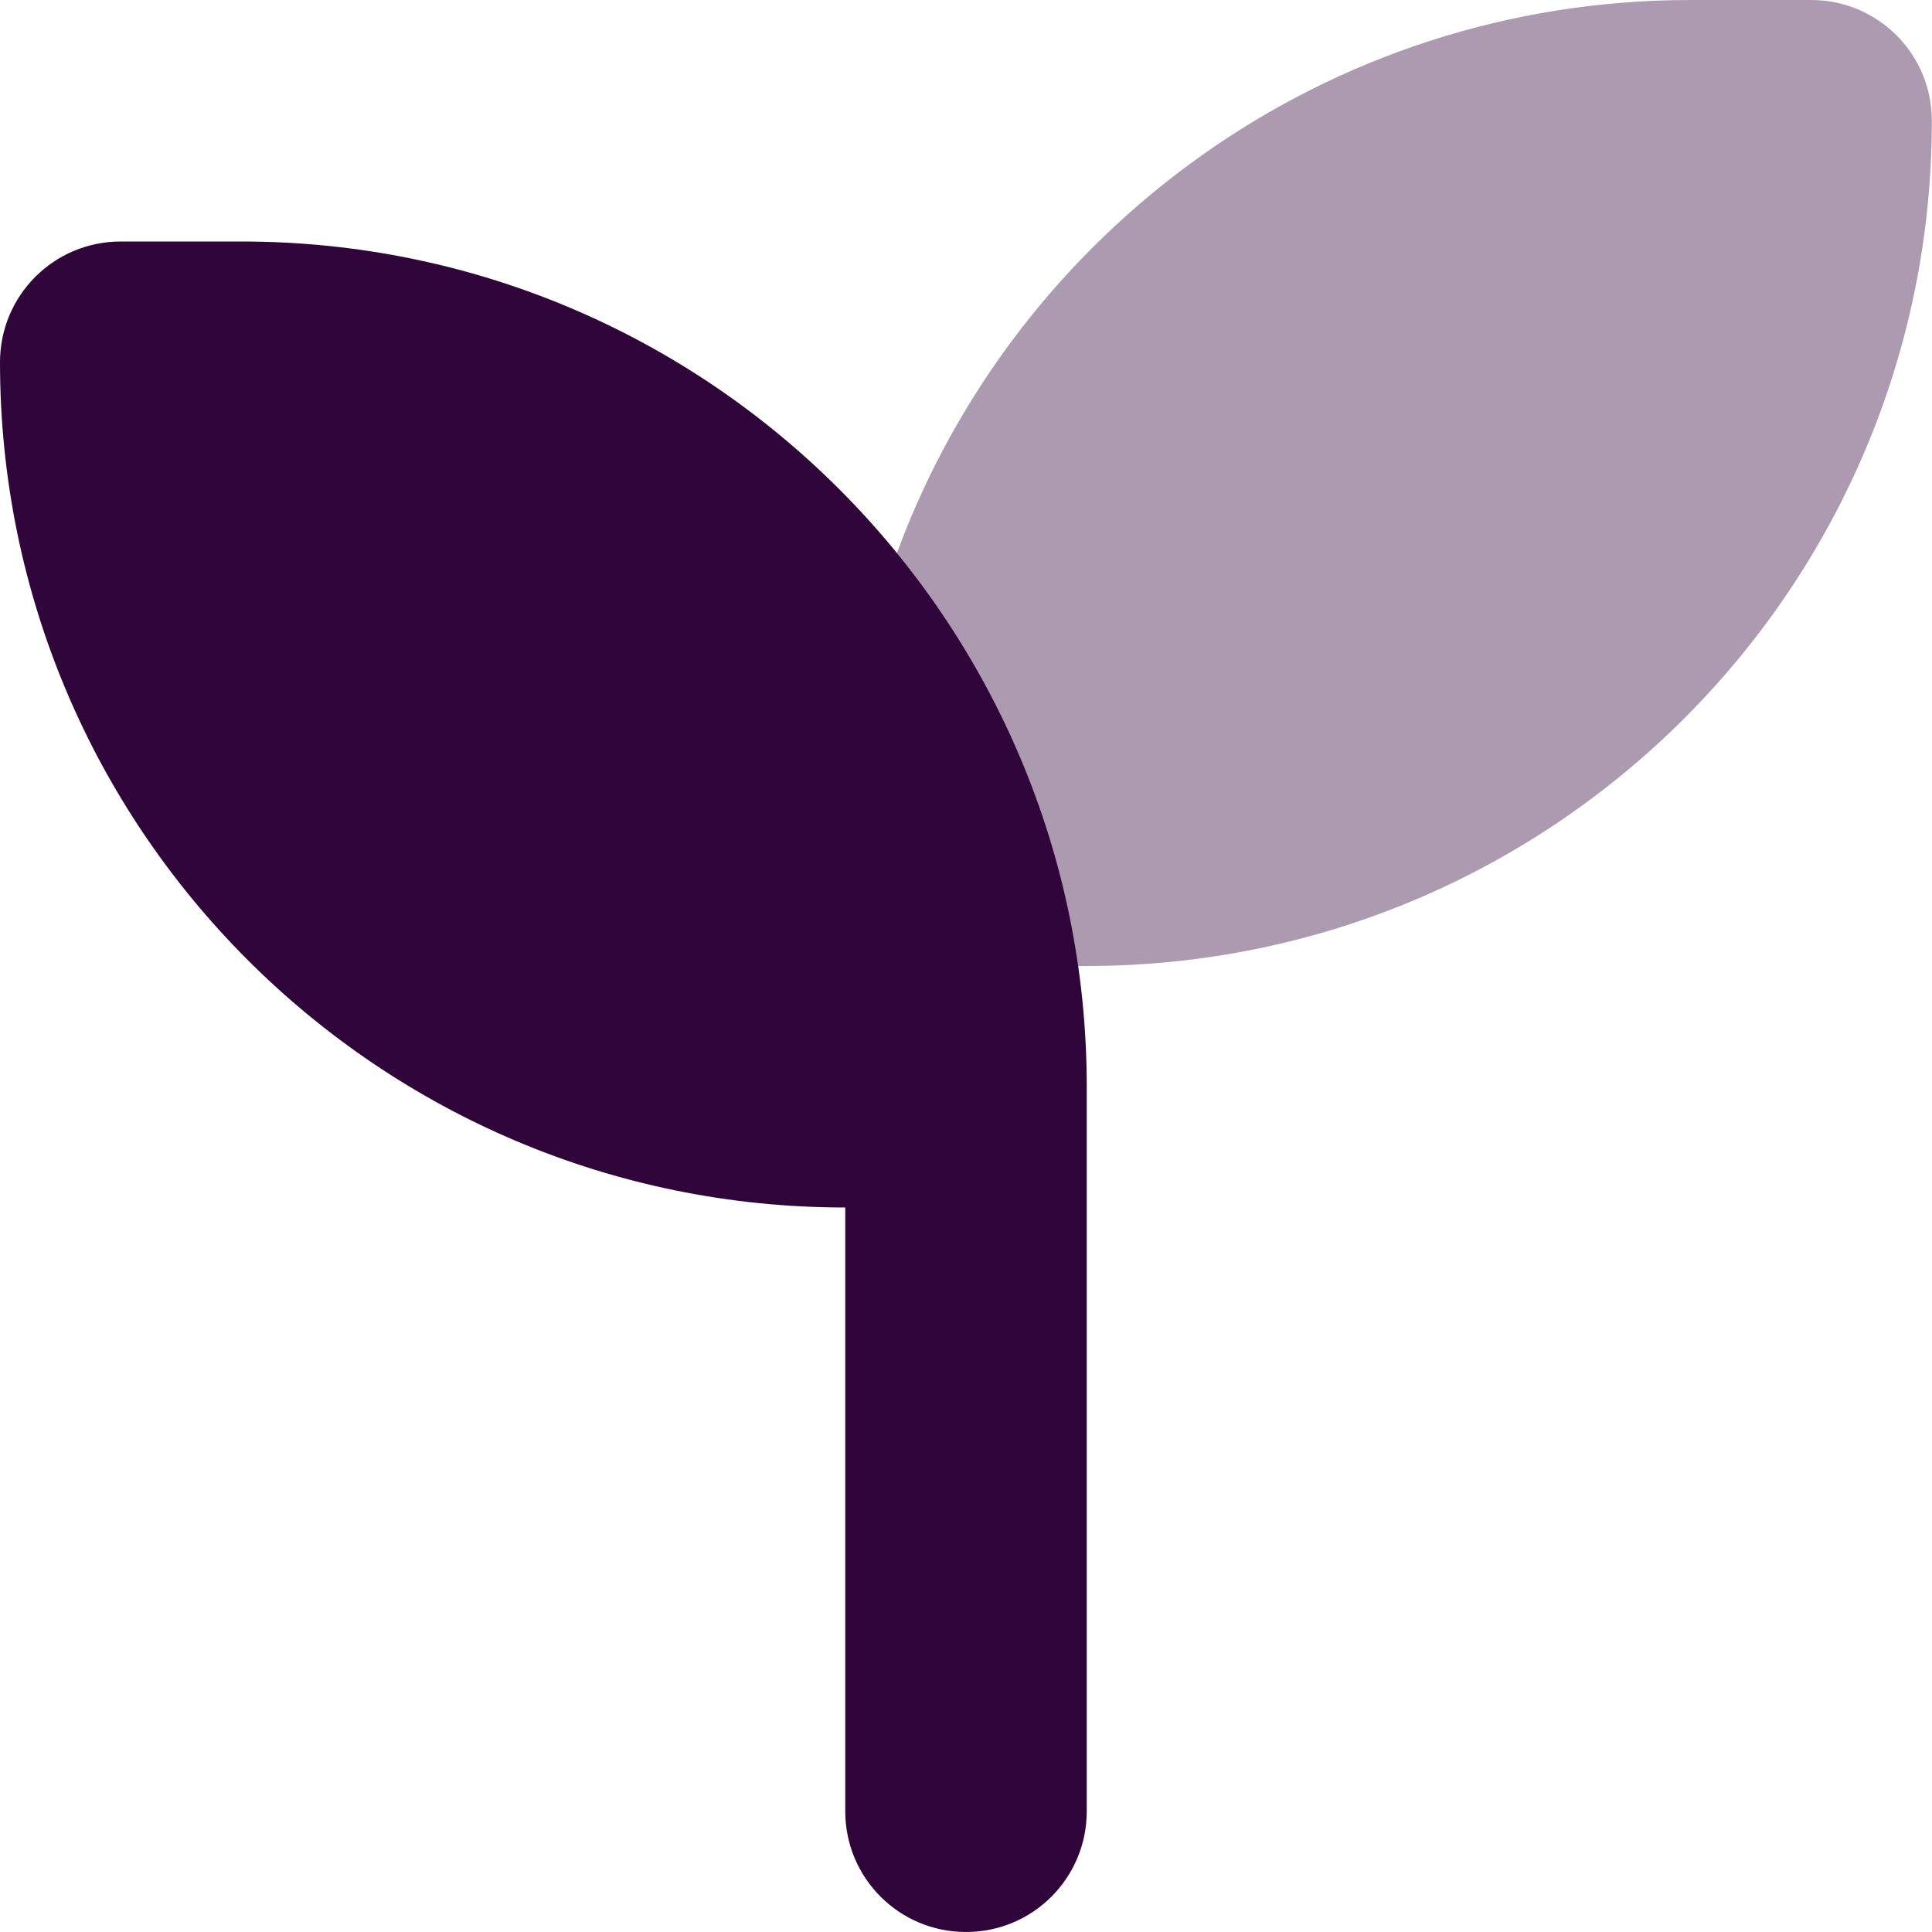 <svg width="24" height="24" viewBox="0 0 24 24" fill="none" xmlns="http://www.w3.org/2000/svg">
<g clip-path="url(#clip0_1289_7605)">
<path opacity="0.4" d="M11.141 6.872C12.317 8.311 13.114 10.073 13.391 12H13.498C19.297 12 23.998 7.298 23.998 1.5C23.998 0.67 23.328 0 22.498 0H20.998C16.475 0 12.617 2.859 11.141 6.872Z" fill="#30053A"/>
<path d="M1.5 3C0.67 3 0 3.67 0 4.5C0 10.298 4.702 15 10.5 15V22.5C10.5 23.33 11.17 24 12 24C12.83 24 13.5 23.33 13.5 22.5V15V13.5C13.5 7.702 8.798 3 3 3H1.5Z" fill="#30053A"/>
</g>
<defs>
<clipPath id="clip0_1289_7605">
<rect width="24" height="24" fill="white"/>
</clipPath>
</defs>
</svg>
